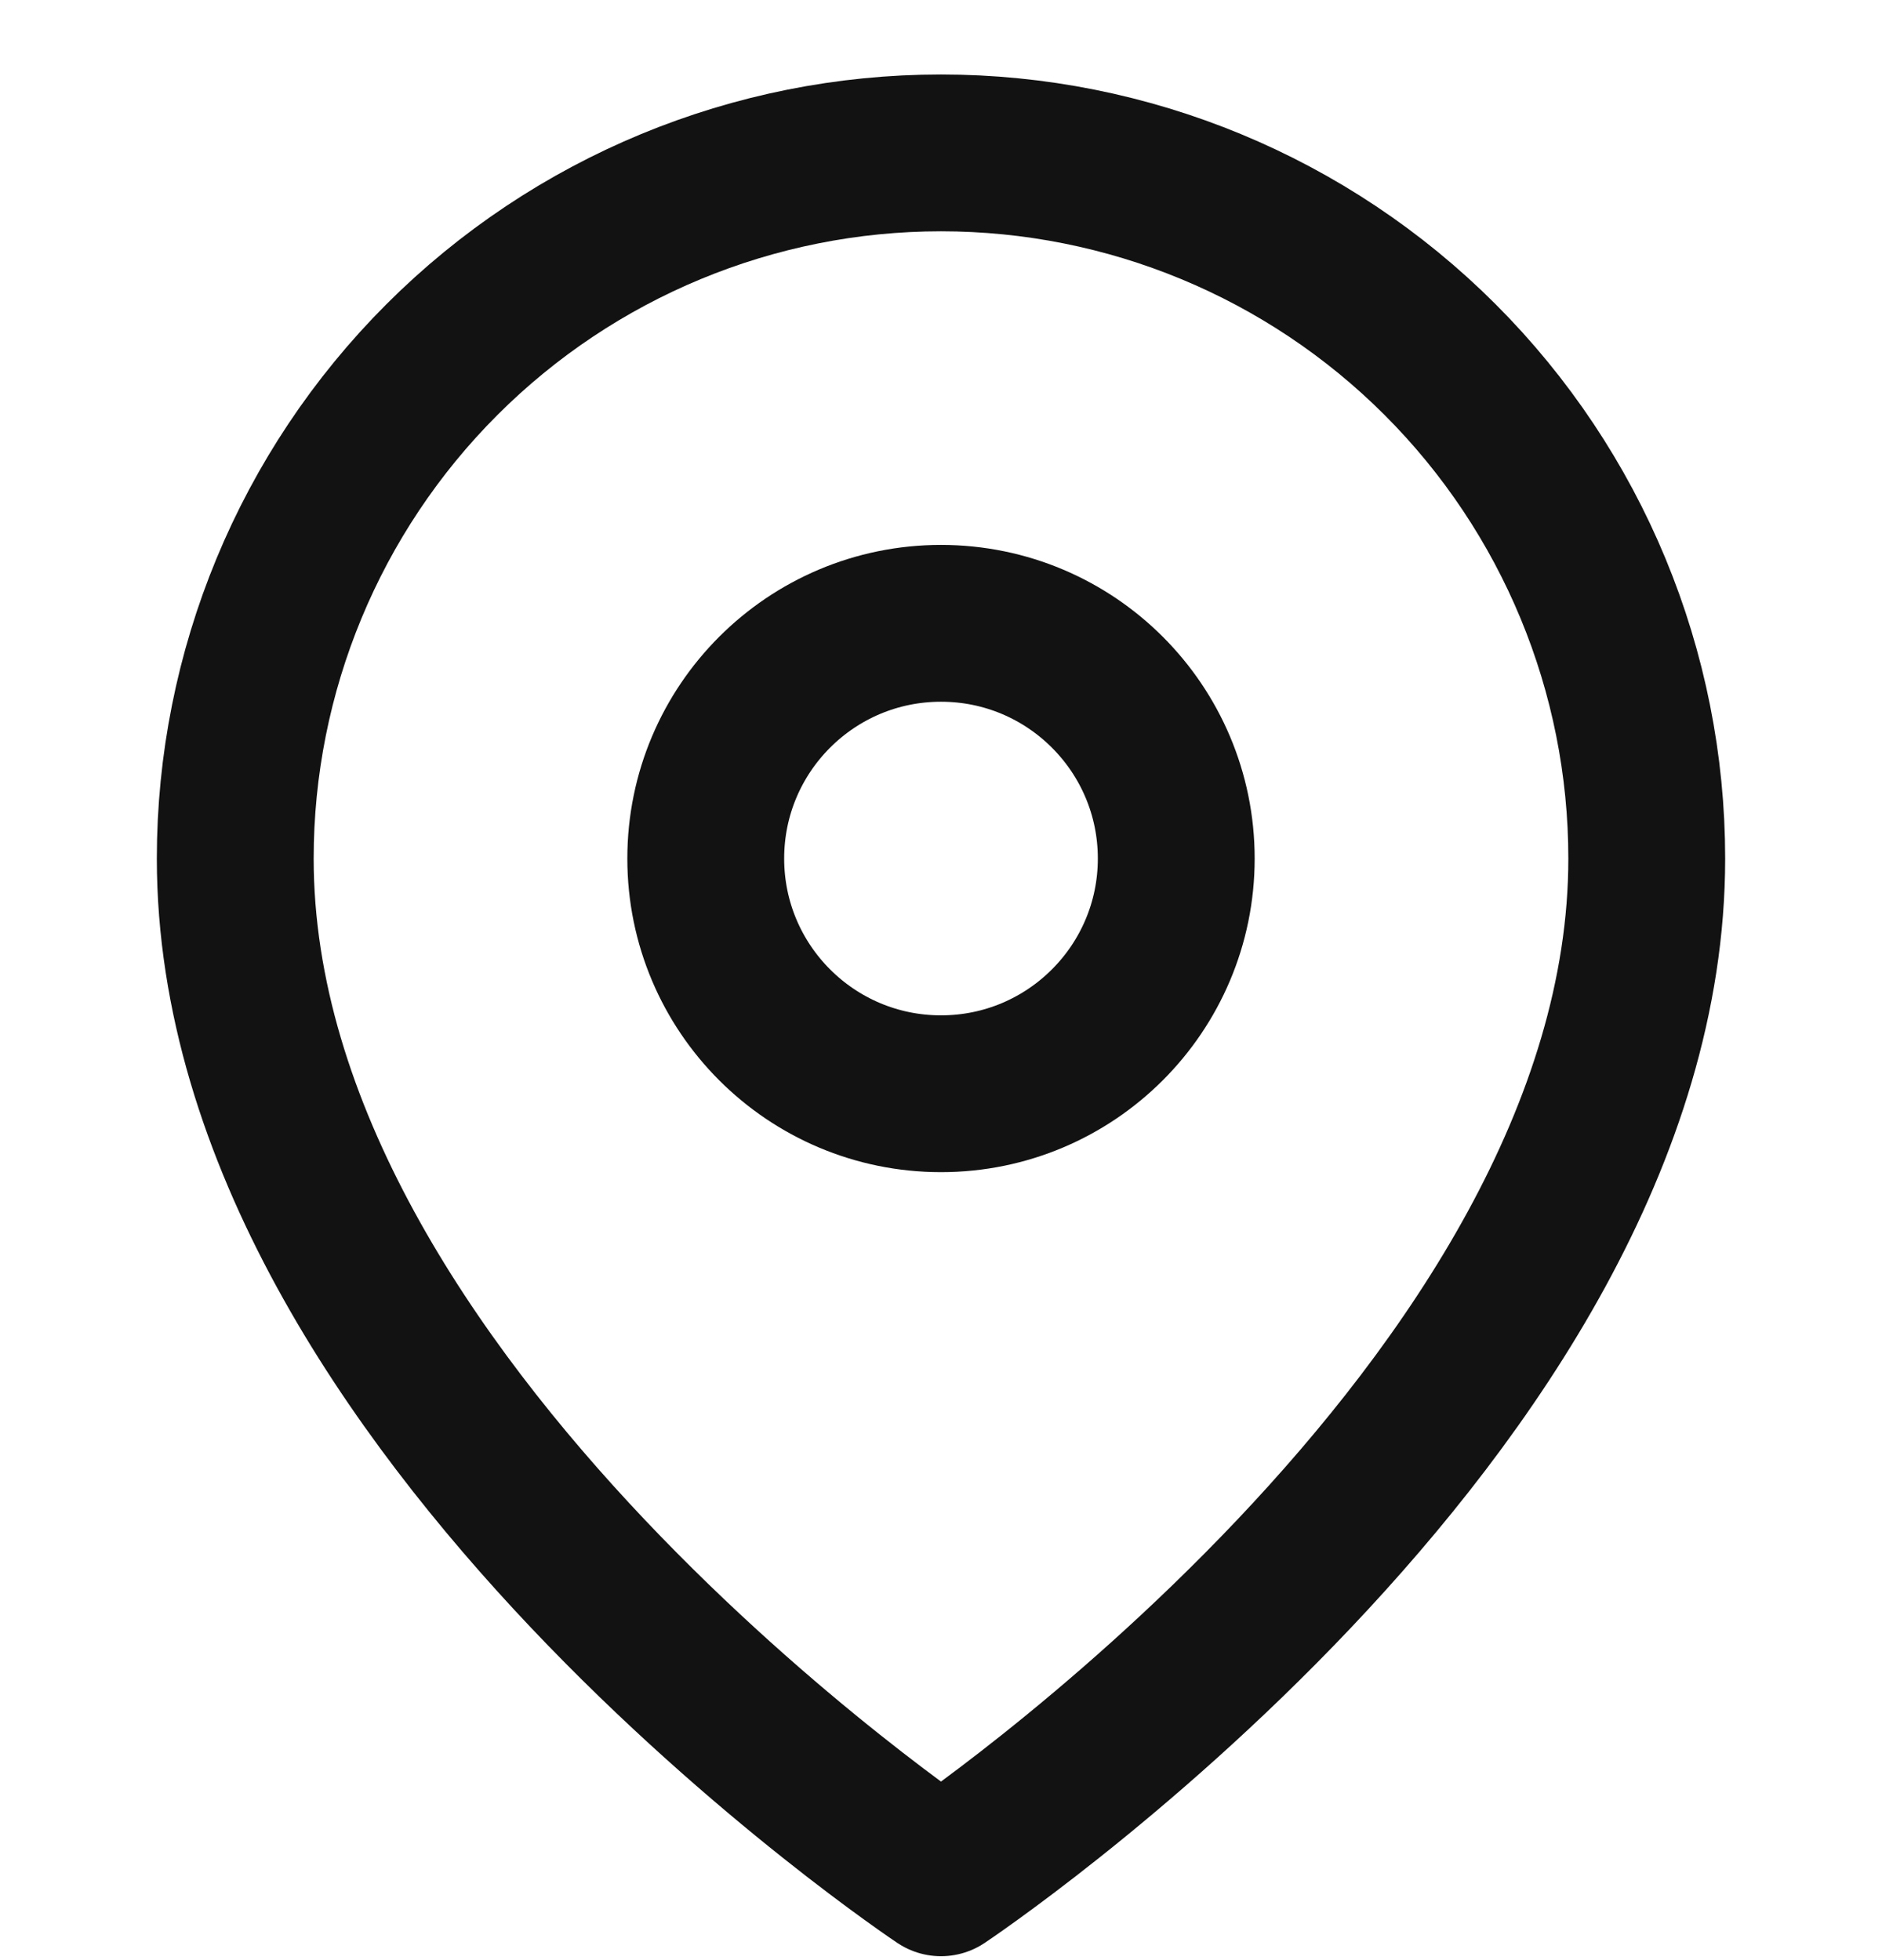 <svg width="24" height="25" viewBox="0 0 24 25" fill="none" xmlns="http://www.w3.org/2000/svg">
<path d="M21 10.95C21 17.95 12 23.95 12 23.95C12 23.95 3 17.95 3 10.95C3 8.563 3.948 6.274 5.636 4.586C7.324 2.898 9.613 1.95 12 1.95C14.387 1.95 16.676 2.898 18.364 4.586C20.052 6.274 21 8.563 21 10.95Z" stroke="#121212" stroke-width="2" stroke-linecap="round" stroke-linejoin="round"/>
<path d="M12 13.95C13.657 13.95 15 12.607 15 10.95C15 9.293 13.657 7.95 12 7.95C10.343 7.95 9 9.293 9 10.95C9 12.607 10.343 13.95 12 13.95Z" stroke="#121212" stroke-width="2" stroke-linecap="round" stroke-linejoin="round"/>
</svg>
